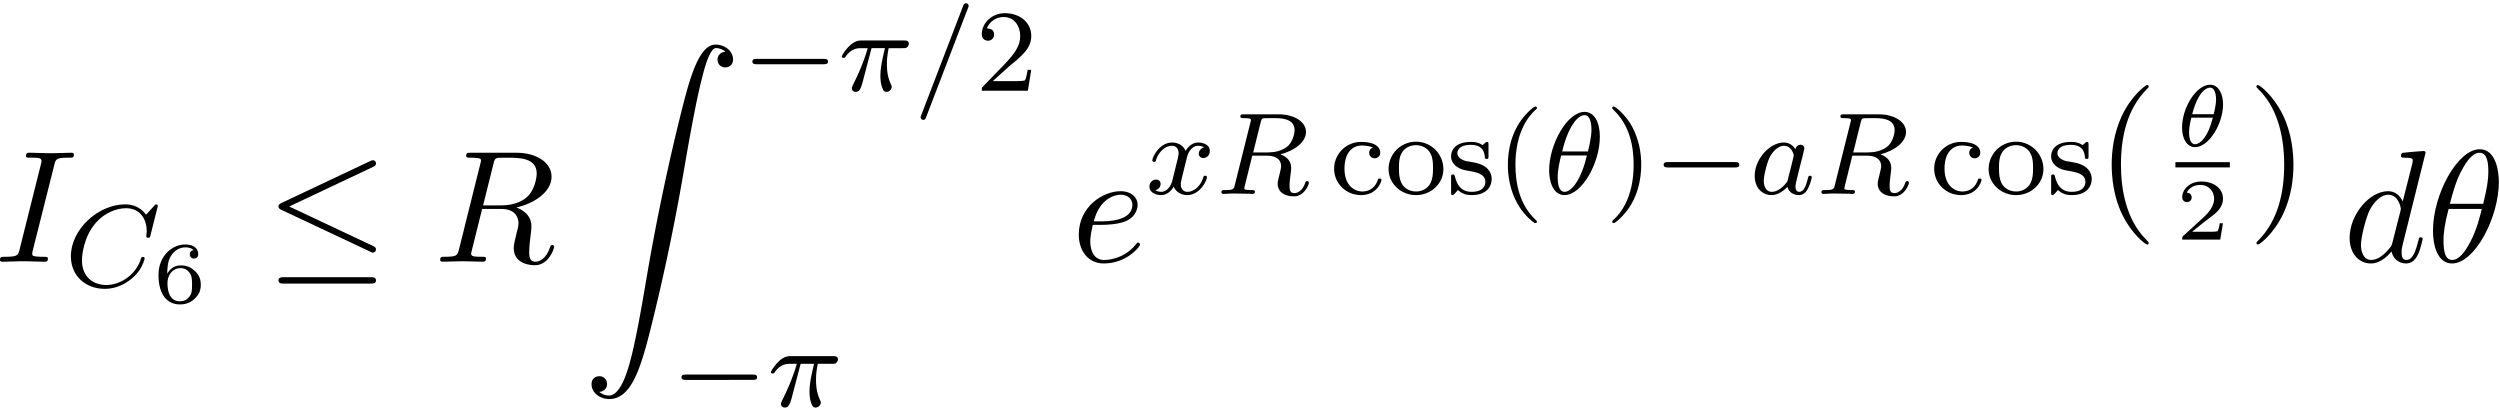 <svg xmlns="http://www.w3.org/2000/svg" xmlns:xlink="http://www.w3.org/1999/xlink" width="286" height="47" viewBox="1872.391 1482.99 170.959 28.095"><defs><path id="g3-18" d="M3.258-2.87c0-.693-.293-1.338-.89-1.338-.933 0-1.914 1.56-1.914 2.929C.454-.502.79.06 1.345.06c.938 0 1.913-1.584 1.913-2.93m-2.11.676C1.536-3.676 2.08-4.01 2.36-4.01c.419 0 .419.717.419.807 0 .054 0 .4-.162 1.01zm1.41.24C2.224-.605 1.68-.138 1.351-.138c-.395 0-.418-.604-.418-.807s.023-.467.155-1.01z"/><path id="g7-40" d="M2.654 1.993c.064 0 .16 0 .16-.096 0-.032-.009-.04-.112-.144C1.61.725 1.339-.757 1.339-1.993c0-2.295.948-3.37 1.355-3.738.111-.103.12-.111.12-.15s-.032-.097-.112-.097c-.128 0-.526.407-.59.479C1.044-4.384.821-2.95.821-1.993c0 1.786.75 3.22 1.833 3.986"/><path id="g7-41" d="M2.463-1.993c0-.757-.128-1.665-.622-2.606-.39-.733-1.116-1.379-1.26-1.379-.079 0-.103.056-.103.096 0 .032 0 .048.096.144 1.116 1.06 1.37 2.518 1.37 3.745C1.945.295.997 1.38.59 1.745c-.104.104-.112.112-.112.152s.024.096.104.096c.127 0 .526-.407.59-.479C2.24.4 2.462-1.036 2.462-1.993"/><path id="g7-50" d="M2.248-1.626c.127-.12.462-.382.59-.494.494-.454.964-.893.964-1.618 0-.948-.797-1.562-1.794-1.562-.956 0-1.586.725-1.586 1.434 0 .391.311.447.423.447a.41.41 0 0 0 .414-.423c0-.414-.398-.414-.494-.414a1.23 1.23 0 0 1 1.156-.781c.741 0 1.124.63 1.124 1.299 0 .829-.582 1.435-1.523 2.399L.518-.303C.422-.215.422-.199.422 0h3.149l.23-1.427h-.246c-.024.16-.088.558-.184.71-.047.063-.653.063-.78.063H1.17z"/><path id="g7-99" d="M2.933-3.164a.35.35 0 0 0-.255.35.36.36 0 0 0 .375.375.36.36 0 0 0 .374-.382c0-.495-.542-.734-1.291-.734A1.833 1.833 0 0 0 .279-1.722C.279-.709 1.108.08 2.112.08c1.124 0 1.403-.94 1.403-1.036s-.104-.096-.128-.096c-.055 0-.095.008-.12.088-.055.167-.278.797-1.075.797C1.698-.167.988-.55.988-1.73c0-1.147.59-1.578 1.172-1.578.072 0 .494 0 .773.144"/><path id="g7-111" d="M3.985-1.698a1.873 1.873 0 0 0-3.746 0C.24-.7 1.092.08 2.112.08c1.028 0 1.873-.781 1.873-1.778M2.112-.168c-.43 0-.765-.207-.94-.486C.972-.98.948-1.37.948-1.769c0-.303 0-.781.248-1.124.207-.28.541-.439.916-.439.415 0 .757.2.94.479.216.334.224.765.224 1.084 0 .366-.016.805-.24 1.14-.215.318-.573.462-.924.462"/><path id="g7-115" d="M2.837-3.347c0-.128 0-.208-.103-.208-.04 0-.064 0-.192.128-.015.008-.087.08-.111.08-.008 0-.024 0-.072-.032-.127-.088-.359-.176-.717-.176-1.116 0-1.363.606-1.363.989 0 .398.295.63.319.653.319.24.502.271 1.036.367.374.072.988.183.988.725 0 .31-.207.678-.94.678-.805 0-1.036-.622-1.14-1.045C.51-1.29.502-1.33.406-1.33c-.127 0-.127.064-.127.215v.988c0 .128 0 .208.104.208C.43.08.438.072.582-.08c.04-.04.127-.143.167-.183.359.327.733.343.94.343 1.013 0 1.364-.582 1.364-1.108 0-.383-.232-.94-1.18-1.116a10 10 0 0 0-.542-.096c-.247-.055-.622-.223-.622-.542 0-.239.176-.573.933-.573.892 0 .932.653.948.876.008.064.064.088.12.088.127 0 .127-.056.127-.207z"/><path id="g1-0" d="M5.571-1.81c.128 0 .303 0 .303-.183s-.175-.183-.303-.183H1.004c-.127 0-.303 0-.303.183s.176.184.303.184z"/><path id="g0-90" d="M1.135 23.75c.349-.023.534-.263.534-.535a.51.51 0 0 0-.524-.535c-.261 0-.534.164-.534.545 0 .557.545 1.015 1.21 1.015 1.659 0 2.28-2.553 3.055-5.716.84-3.448 1.55-6.928 2.139-10.43.403-2.323.807-4.505 1.178-5.912.13-.535.502-1.942.927-1.942.338 0 .61.207.655.25-.36.023-.546.263-.546.535 0 .36.273.535.524.535.262 0 .534-.164.534-.545C10.287.425 9.698 0 9.098 0c-.829 0-1.44 1.19-2.04 3.415-.033.12-1.516 5.596-2.716 12.73-.284 1.67-.6 3.491-.96 5.008C3.185 21.949 2.684 24 1.8 24c-.393 0-.655-.25-.665-.25"/><path id="g8-40" d="M3.61 2.618c0-.033 0-.054-.185-.24-1.363-1.374-1.712-3.436-1.712-5.105 0-1.898.414-3.797 1.756-5.16.142-.131.142-.153.142-.186 0-.076-.044-.109-.11-.109-.108 0-1.09.742-1.734 2.127-.556 1.2-.687 2.411-.687 3.328 0 .85.12 2.17.72 3.403.655 1.342 1.593 2.051 1.702 2.051.065 0 .109-.032.109-.109"/><path id="g8-41" d="M3.153-2.727c0-.851-.12-2.171-.72-3.404C1.778-7.473.84-8.18.73-8.18c-.066 0-.11.043-.11.108 0 .033 0 .055.208.251C1.9-6.742 2.52-5.007 2.52-2.727c0 1.865-.404 3.785-1.756 5.16-.142.13-.142.152-.142.185 0 .066.043.11.109.11.109 0 1.09-.743 1.734-2.128.557-1.2.688-2.41.688-3.327"/><path id="g2-20" d="M7.364-6.48c.12-.055.207-.11.207-.24a.21.21 0 0 0-.218-.218.6.6 0 0 0-.197.065L1.124-4.025c-.186.087-.219.163-.219.25 0 .099.066.175.219.24L7.156-.698c.142.076.164.076.197.076.12 0 .218-.098.218-.218 0-.098-.044-.164-.23-.25L1.637-3.776zm-.175 7.975c.186 0 .382 0 .382-.219s-.23-.218-.393-.218h-5.88c-.163 0-.393 0-.393.218s.197.219.382.219z"/><path id="g6-50" d="M3.216-1.118h-.221c-.012.084-.072.478-.162.544-.041.036-.526.036-.61.036H1.107l.765-.622c.203-.161.735-.544.92-.723.18-.18.425-.484.425-.909 0-.747-.676-1.183-1.477-1.183-.77 0-1.309.508-1.309 1.07 0 .305.257.34.323.34.15 0 .323-.107.323-.322 0-.132-.078-.323-.34-.323.137-.305.501-.532.914-.532.627 0 .962.466.962.95 0 .425-.28.861-.7 1.244L.497-.251C.436-.191.43-.185.43 0h2.6z"/><path id="g6-54" d="M.974-1.979c.006-.298.018-.795.227-1.165.264-.455.658-.634 1.017-.634.137 0 .412.024.556.191-.222.036-.257.192-.257.287 0 .156.107.287.286.287s.293-.113.293-.299c0-.364-.275-.663-.884-.663-.927 0-1.835.807-1.835 2.08 0 1.453.675 2.02 1.464 2.02.233 0 .64-.035 1.004-.388.192-.191.425-.43.425-.956 0-.204-.024-.586-.389-.927-.209-.191-.472-.4-.98-.4-.419 0-.723.215-.927.567m.861 1.89C.992-.09.992-1.119.992-1.352c0-.514.341-1.004.879-1.004.31 0 .49.125.634.317.167.233.167.502.167.819 0 .412-.012.615-.215.854-.144.18-.335.275-.622.275"/><path id="g4-18" d="M3.818-3.913c0-.997-.383-1.698-1.044-1.698C1.586-5.611.35-3.395.35-1.618.35-.853.614.08 1.403.08c1.163 0 2.415-2.16 2.415-3.993M1.243-2.901c.375-1.61 1.028-2.487 1.523-2.487.478 0 .478.853.478 1.004 0 .447-.144 1.092-.24 1.483zm1.69.27C2.558-1.027 1.905-.142 1.411-.142c-.43 0-.478-.638-.478-1.005 0-.502.15-1.147.239-1.482z"/><path id="g4-25" d="M2.264-2.91h.916c-.167.726-.31 1.316-.31 1.906 0 .056 0 .398.087.685.104.335.183.399.327.399.175 0 .358-.152.358-.343 0-.056-.008-.072-.04-.143-.167-.367-.286-.75-.286-1.403 0-.184 0-.518.12-1.1H4.4c.127 0 .215 0 .294-.064a.35.35 0 0 0 .12-.239c0-.223-.2-.223-.335-.223H1.602c-.167 0-.47 0-.86.382-.288.287-.51.654-.51.71 0 .072.055.095.119.095.08 0 .095-.023.143-.087.39-.574.86-.574 1.044-.574h.463c-.232.845-.654 1.81-.949 2.39-.056.12-.135.28-.135.352 0 .167.135.247.263.247.302 0 .382-.303.55-.957z"/><path id="g4-61" d="M3.706-5.643c.048-.111.048-.127.048-.151a.18.18 0 0 0-.183-.184c-.128 0-.16.096-.192.176L.52 1.658c-.049.111-.049.127-.049.151 0 .104.08.184.184.184.127 0 .159-.096.19-.176z"/><path id="g4-67" d="M6.344-5.396c.008-.032.024-.08.024-.12 0-.055-.048-.095-.103-.095s-.08.024-.144.096l-.558.613c-.072-.103-.494-.709-1.427-.709-1.849 0-3.714 1.714-3.714 3.547C.422-.677 1.474.167 2.742.167 3.786.167 4.67-.47 5.1-1.092c.263-.39.366-.773.366-.82 0-.073-.047-.104-.12-.104-.095 0-.11.04-.135.127-.334 1.1-1.41 1.793-2.367 1.793-.813 0-1.665-.478-1.665-1.697 0-.255.087-1.586.972-2.583.598-.67 1.41-.972 2.04-.972 1.005 0 1.419.805 1.419 1.562 0 .112-.032.263-.032.359 0 .103.104.103.136.103.103 0 .12-.031.151-.175z"/><path id="g4-82" d="M3.092-4.886c.072-.27.08-.295.407-.295h.645c.654 0 1.268.168 1.268.813 0 .351-.184.909-.55 1.172-.383.271-.837.359-1.3.359h-.98zM4.447-2.71c.98-.247 1.746-.845 1.746-1.522 0-.694-.781-1.212-1.89-1.212h-2.35c-.144 0-.247 0-.247.152 0 .111.103.111.23.111.264 0 .495 0 .495.128 0 .032-.008.04-.032.143L1.331-.63c-.072.303-.088.367-.677.367-.152 0-.248 0-.248.151C.406-.08.43 0 .534 0c.151 0 .335-.016.494-.024h.494c.742 0 .973.024 1.02.024s.16 0 .16-.151c0-.112-.104-.112-.24-.112-.023 0-.167 0-.302-.016-.167-.016-.183-.04-.183-.112 0-.04.016-.087.023-.127l.519-2.096h1.036c.717 0 .94.382.94.71 0 .11-.056.334-.095.501-.064.231-.144.55-.144.694 0 .613.526.876 1.116.876.693 0 1.02-.78 1.02-.932 0-.032-.024-.112-.127-.112-.088 0-.112.072-.12.104-.175.55-.518.717-.75.717-.294 0-.326-.223-.326-.486s.048-.614.08-.877c.032-.239.032-.287.032-.366 0-.479-.311-.757-.734-.925"/><path id="g4-97" d="M3.124-3.037a.88.88 0 0 0-.789-.478c-.948 0-1.992 1.108-1.992 2.288C.343-.4.877.08 1.49.08c.51 0 .949-.407 1.092-.566.144.55.686.566.781.566.367 0 .55-.303.614-.439.16-.287.271-.749.271-.78 0-.049-.032-.104-.127-.104s-.112.047-.16.247c-.111.438-.263.853-.574.853-.183 0-.255-.152-.255-.375 0-.136.072-.407.12-.606s.167-.677.2-.82l.158-.606c.04-.192.128-.526.128-.566 0-.184-.151-.247-.255-.247a.37.37 0 0 0-.359.326M2.582-.86c-.398.55-.813.718-1.068.718-.366 0-.55-.335-.55-.75 0-.374.216-1.227.39-1.578.232-.486.623-.82.99-.82.517 0 .669.581.669.677 0 .032-.2.813-.247 1.02-.104.375-.104.39-.184.733"/><path id="g4-120" d="M3.993-3.18a.46.46 0 0 0-.367.43c0 .176.136.295.311.295s.447-.135.447-.478c0-.454-.503-.582-.797-.582-.375 0-.678.263-.861.574-.176-.422-.59-.574-.917-.574-.869 0-1.355.996-1.355 1.22 0 .071.056.103.12.103.095 0 .111-.04.135-.135.184-.582.662-.965 1.076-.965.311 0 .463.224.463.51 0 .16-.096.526-.16.782-.056.23-.231.94-.27 1.091-.112.43-.4.766-.758.766-.032 0-.24 0-.406-.112.366-.088.366-.422.366-.43C1.02-.87.877-.98.701-.98c-.215 0-.446.183-.446.486 0 .366.39.574.797.574.422 0 .717-.32.86-.574.176.39.543.574.925.574.87 0 1.347-.997 1.347-1.22 0-.08-.063-.103-.12-.103-.095 0-.11.055-.135.135-.16.534-.613.965-1.076.965-.263 0-.454-.176-.454-.51 0-.16.048-.343.16-.79.055-.239.23-.94.27-1.091.112-.415.39-.758.75-.758.04 0 .247 0 .414.112"/><path id="g5-18" d="M4.964-5.455c0-.72-.197-2.236-1.31-2.236C2.139-7.69.459-4.615.459-2.116.458-1.091.775.12 1.768.12c1.537 0 3.196-3.13 3.196-5.575M1.614-3.96c.186-.698.404-1.57.84-2.345.295-.535.699-1.146 1.19-1.146.534 0 .6.698.6 1.32 0 .535-.088 1.091-.35 2.171zm2.182.35c-.12.5-.349 1.428-.763 2.214C2.65-.655 2.236-.12 1.767-.12c-.36 0-.589-.316-.589-1.33 0-.46.066-1.092.35-2.16z"/><path id="g5-73" d="M4.08-6.61c.098-.394.13-.503.993-.503.262 0 .349 0 .349-.207 0-.13-.12-.13-.164-.13-.316 0-1.123.032-1.44.032-.327 0-1.123-.033-1.45-.033-.077 0-.219 0-.219.218 0 .12.098.12.306.12.458 0 .752 0 .752.208 0 .054 0 .076-.022.174L1.713-.85c-.098.404-.131.513-.993.513-.25 0-.35 0-.35.218 0 .12.132.12.165.12.316 0 1.112-.033 1.429-.033.327 0 1.134.033 1.461.033.088 0 .219 0 .219-.207 0-.131-.088-.131-.328-.131-.196 0-.25 0-.469-.022-.229-.022-.272-.065-.272-.185a1 1 0 0 1 .043-.251z"/><path id="g5-82" d="M4.09-6.698c.066-.262.1-.371.306-.404.099-.01.448-.01.666-.01.774 0 1.985 0 1.985 1.08 0 .37-.174 1.123-.6 1.548-.283.284-.862.633-1.843.633H3.382zM5.663-3.71c1.102-.24 2.4-1.004 2.4-2.106 0-.938-.982-1.636-2.411-1.636H2.54c-.217 0-.316 0-.316.218 0 .12.099.12.306.12.022 0 .229 0 .414.022.197.022.295.033.295.175 0 .043-.01.076-.044.207L1.735-.851c-.11.426-.131.513-.993.513-.197 0-.295 0-.295.218C.447 0 .578 0 .6 0c.305 0 1.07-.033 1.375-.033S3.055 0 3.36 0c.087 0 .218 0 .218-.218 0-.12-.098-.12-.305-.12-.404 0-.71 0-.71-.197 0-.065.022-.12.033-.185l.72-2.89h1.299c.992 0 1.189.61 1.189.992 0 .163-.088.502-.153.753-.076.305-.175.709-.175.927C5.476.24 6.786.24 6.927.24c.928 0 1.31-1.102 1.31-1.255 0-.13-.12-.13-.132-.13-.098 0-.12.076-.141.152C7.69-.185 7.222 0 6.97 0c-.36 0-.436-.24-.436-.665 0-.339.065-.895.109-1.244.021-.153.043-.36.043-.513 0-.84-.73-1.178-1.025-1.287"/><path id="g5-100" d="M5.63-7.45c0-.012 0-.12-.143-.12-.163 0-1.2.097-1.385.12-.087.01-.153.065-.153.206 0 .131.098.131.262.131.524 0 .545.077.545.186l-.032.218-.655 2.585c-.196-.403-.513-.698-1.004-.698C1.79-4.822.436-3.218.436-1.625.436-.6 1.036.12 1.887.12c.218 0 .764-.044 1.418-.818.088.458.47.818.993.818.382 0 .633-.25.807-.6.186-.393.328-1.058.328-1.08 0-.11-.098-.11-.131-.11-.11 0-.12.045-.153.197-.185.71-.382 1.353-.829 1.353-.295 0-.327-.284-.327-.502 0-.262.022-.338.065-.523zM3.36-1.299c-.055.196-.055.218-.218.403-.48.6-.927.775-1.233.775-.545 0-.698-.6-.698-1.025 0-.546.349-1.888.6-2.39.338-.643.829-1.047 1.265-1.047.71 0 .862.895.862.96s-.022.131-.033.186z"/><path id="g5-101" d="M2.04-2.52c.316 0 1.124-.022 1.67-.25.763-.328.817-.972.817-1.125 0-.48-.414-.927-1.167-.927-1.21 0-2.858 1.058-2.858 2.967C.502-.742 1.145.12 2.215.12c1.56 0 2.476-1.156 2.476-1.287 0-.066-.066-.142-.131-.142-.055 0-.076.022-.142.109C3.556-.12 2.368-.12 2.236-.12c-.85 0-.949-.916-.949-1.265 0-.131.011-.47.175-1.135zm-.513-.24c.426-1.658 1.55-1.822 1.833-1.822.513 0 .807.317.807.687 0 1.135-1.745 1.135-2.192 1.135z"/></defs><g id="page1"><use xlink:href="#g5-73" x="1872.02" y="1500.887"/><use xlink:href="#g4-67" x="1876.815" y="1502.576"/><use xlink:href="#g6-54" x="1882.851" y="1503.683"/><use xlink:href="#g2-20" x="1890.53" y="1500.887"/><use xlink:href="#g5-82" x="1902.045" y="1500.887"/><use xlink:href="#g0-90" x="1912.231" y="1486.039"/><use xlink:href="#g1-0" x="1923.14" y="1489.193"/><use xlink:href="#g4-25" x="1929.726" y="1489.193"/><use xlink:href="#g4-61" x="1934.875" y="1489.193"/><use xlink:href="#g7-50" x="1939.109" y="1489.193"/><use xlink:href="#g1-0" x="1918.291" y="1510.779"/><use xlink:href="#g4-25" x="1924.878" y="1510.779"/><use xlink:href="#g5-101" x="1945.66" y="1500.887"/><use xlink:href="#g4-120" x="1950.74" y="1496.251"/><use xlink:href="#g4-82" x="1955.506" y="1496.251"/><use xlink:href="#g7-99" x="1963.345" y="1496.251"/><use xlink:href="#g7-111" x="1967.109" y="1496.251"/><use xlink:href="#g7-115" x="1971.343" y="1496.251"/><use xlink:href="#g7-40" x="1974.683" y="1496.251"/><use xlink:href="#g4-18" x="1977.977" y="1496.251"/><use xlink:href="#g7-41" x="1982.162" y="1496.251"/><use xlink:href="#g1-0" x="1985.456" y="1496.251"/><use xlink:href="#g4-97" x="1992.042" y="1496.251"/><use xlink:href="#g4-82" x="1996.54" y="1496.251"/><use xlink:href="#g7-99" x="2004.379" y="1496.251"/><use xlink:href="#g7-111" x="2008.143" y="1496.251"/><use xlink:href="#g7-115" x="2012.377" y="1496.251"/><use xlink:href="#g8-40" x="2015.717" y="1496.986"/><use xlink:href="#g3-18" x="2021.155" y="1492.992"/><path d="M2021.155 1494.079h3.722v.359h-3.722z"/><use xlink:href="#g6-50" x="2021.19" y="1499.377"/><use xlink:href="#g8-41" x="2026.073" y="1496.986"/><use xlink:href="#g5-100" x="2032.631" y="1500.887"/><use xlink:href="#g5-18" x="2038.309" y="1500.887"/></g><script type="text/ecmascript">if(window.parent.postMessage)window.parent.postMessage(&quot;13.73227|214.5|35.25|&quot;+window.location,&quot;*&quot;);</script></svg>